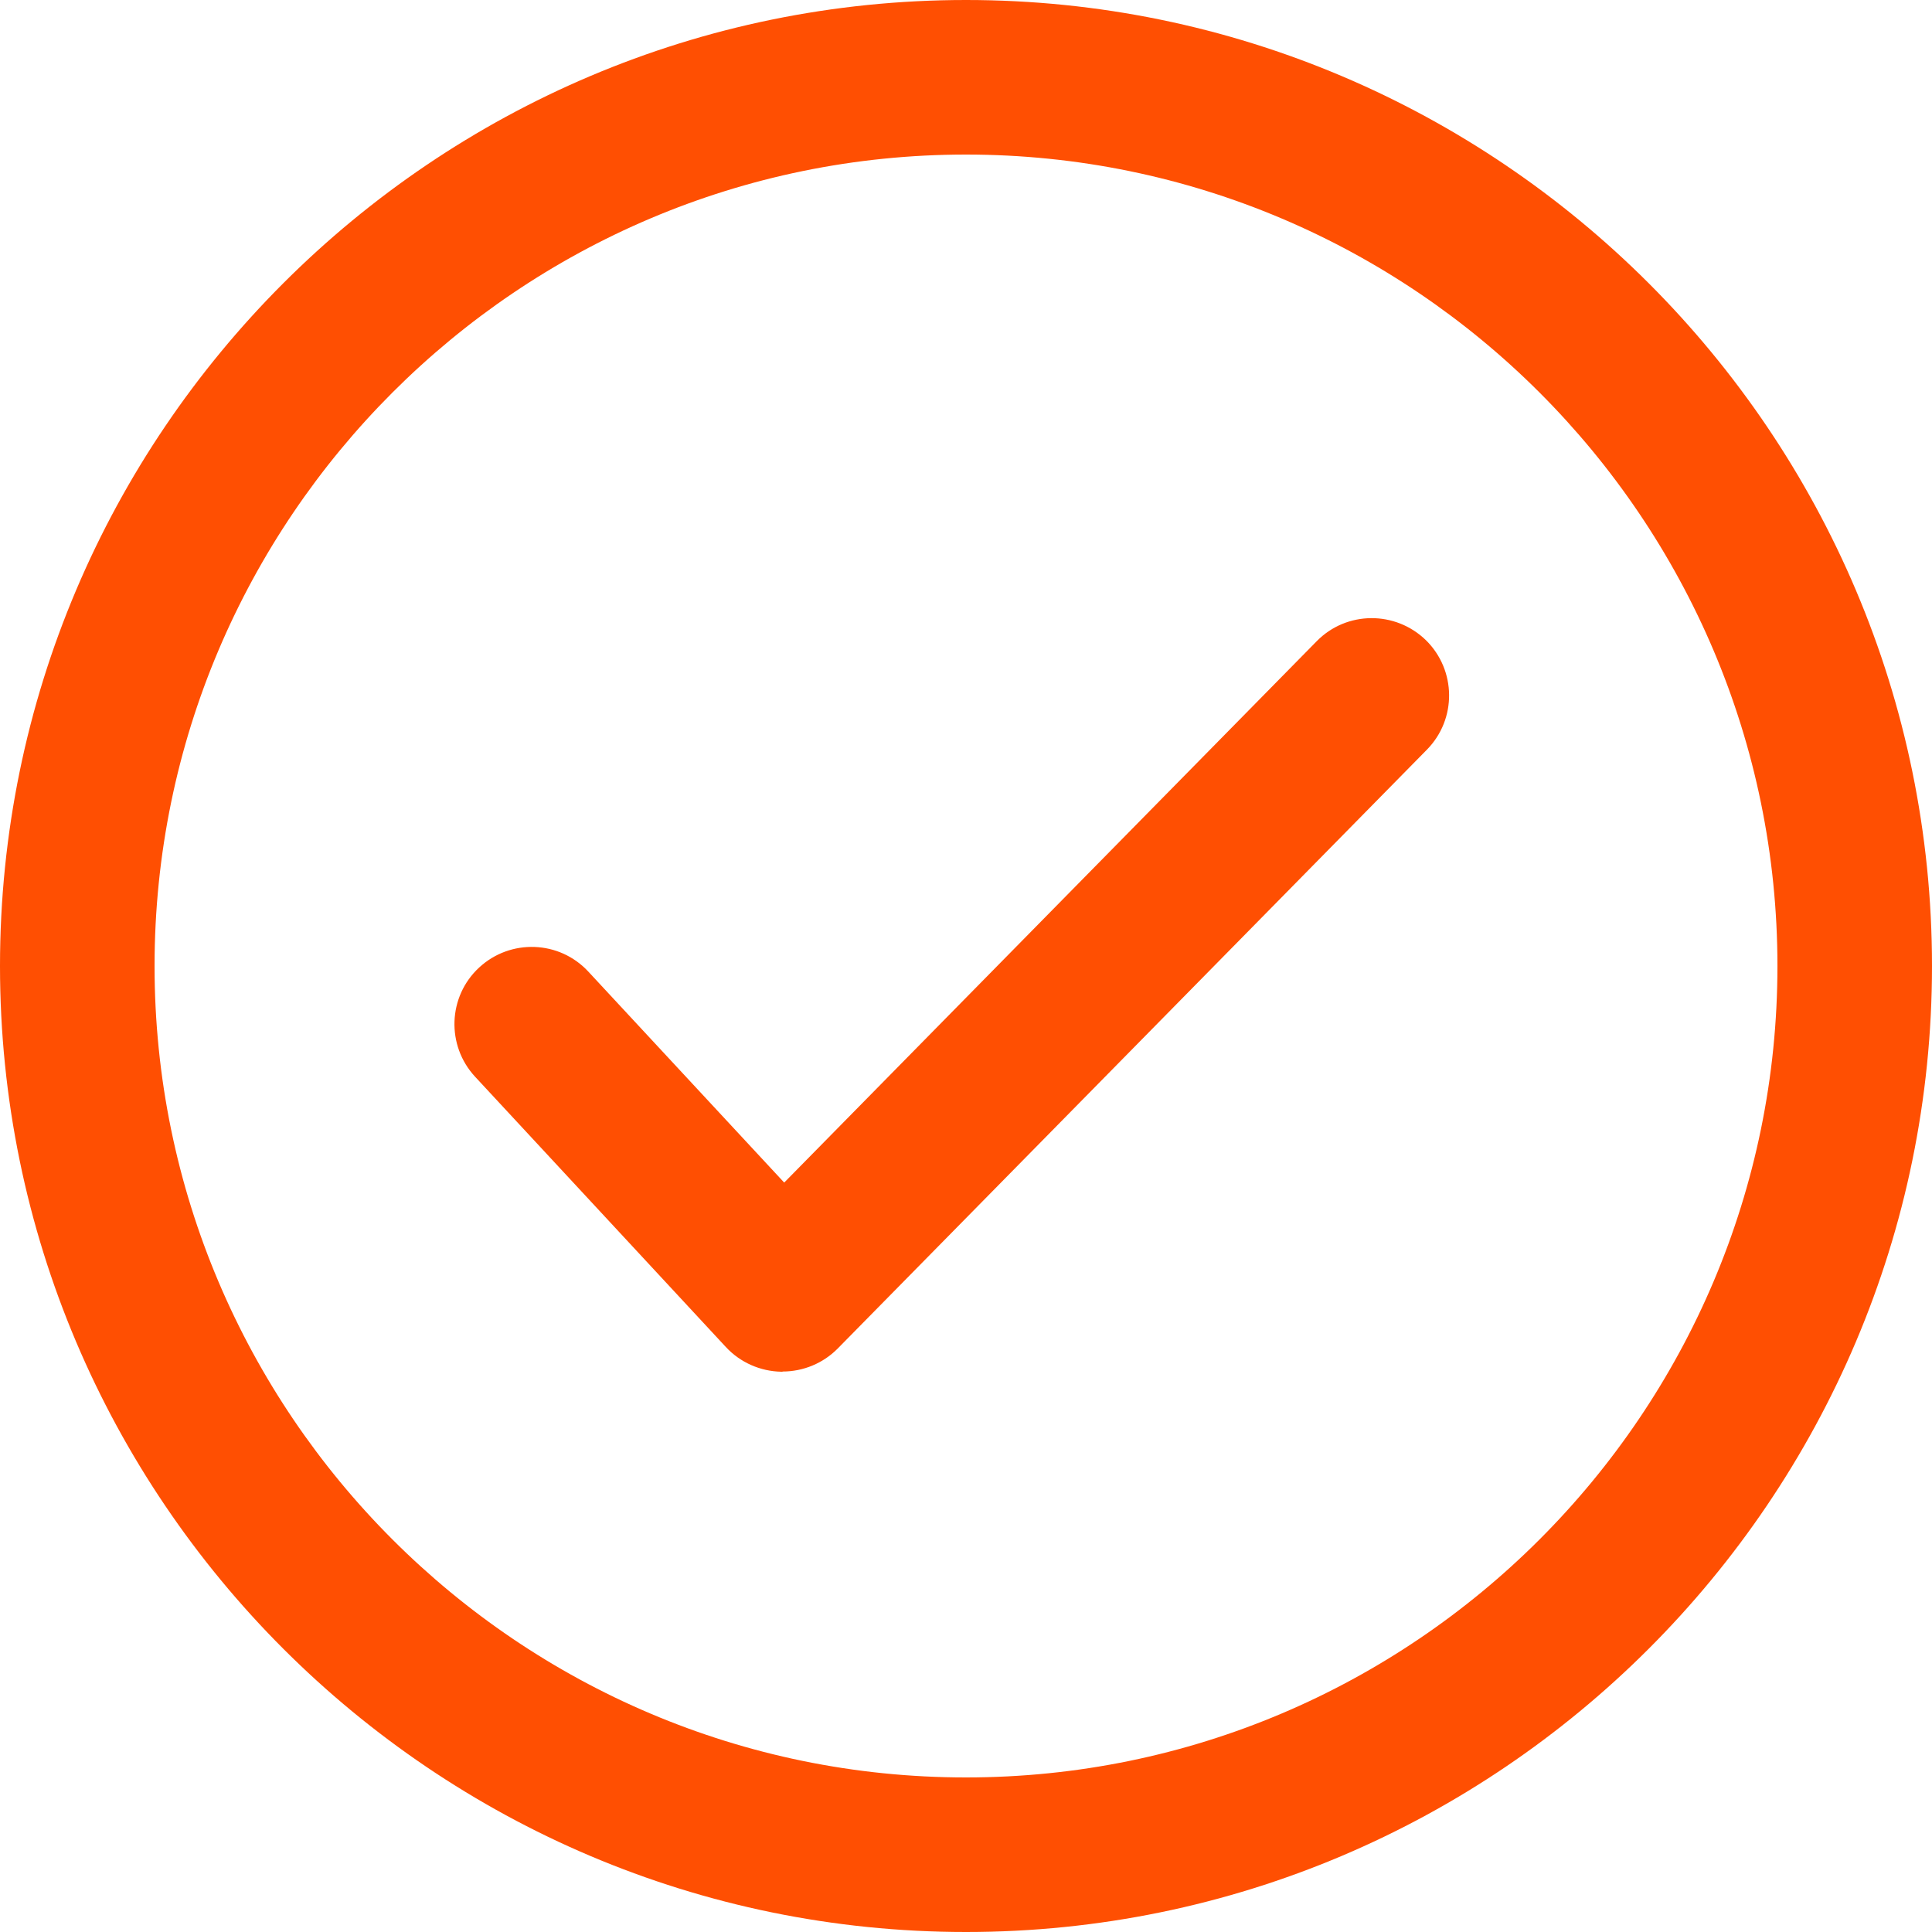 <svg width="49" height="49" viewBox="0 0 49 49" fill="none" xmlns="http://www.w3.org/2000/svg">
<g id="Layer_1" clip-path="url(#clip0_929_1317)">
<path id="Vector" d="M19.845 34.79H19.816C19.282 34.78 18.772 34.555 18.409 34.163L12.049 27.308C11.314 26.514 11.358 25.274 12.152 24.539C12.946 23.804 14.185 23.848 14.921 24.642L19.889 29.993L33.394 16.263C34.153 15.489 35.393 15.484 36.167 16.239C36.936 16.998 36.951 18.238 36.191 19.012L21.246 34.202C20.879 34.574 20.374 34.785 19.85 34.785L19.845 34.79Z" fill="#FF4F02"/>
<path id="Vector_2" d="M24.5 49C10.991 49 0 38.009 0 24.5C0 10.991 10.991 0 24.5 0C38.009 0 49 10.991 49 24.5C49 38.009 38.009 49 24.5 49ZM24.5 3.92C13.152 3.92 3.92 13.152 3.92 24.5C3.92 35.848 13.152 45.08 24.5 45.08C35.848 45.08 45.08 35.848 45.08 24.5C45.08 13.152 35.848 3.92 24.5 3.92Z" fill="#FF4F02"/>
</g>
<defs>
<clipPath id="clip0_929_1317">
<rect width="49" height="49" fill="white"/>
</clipPath>
</defs>
</svg>
